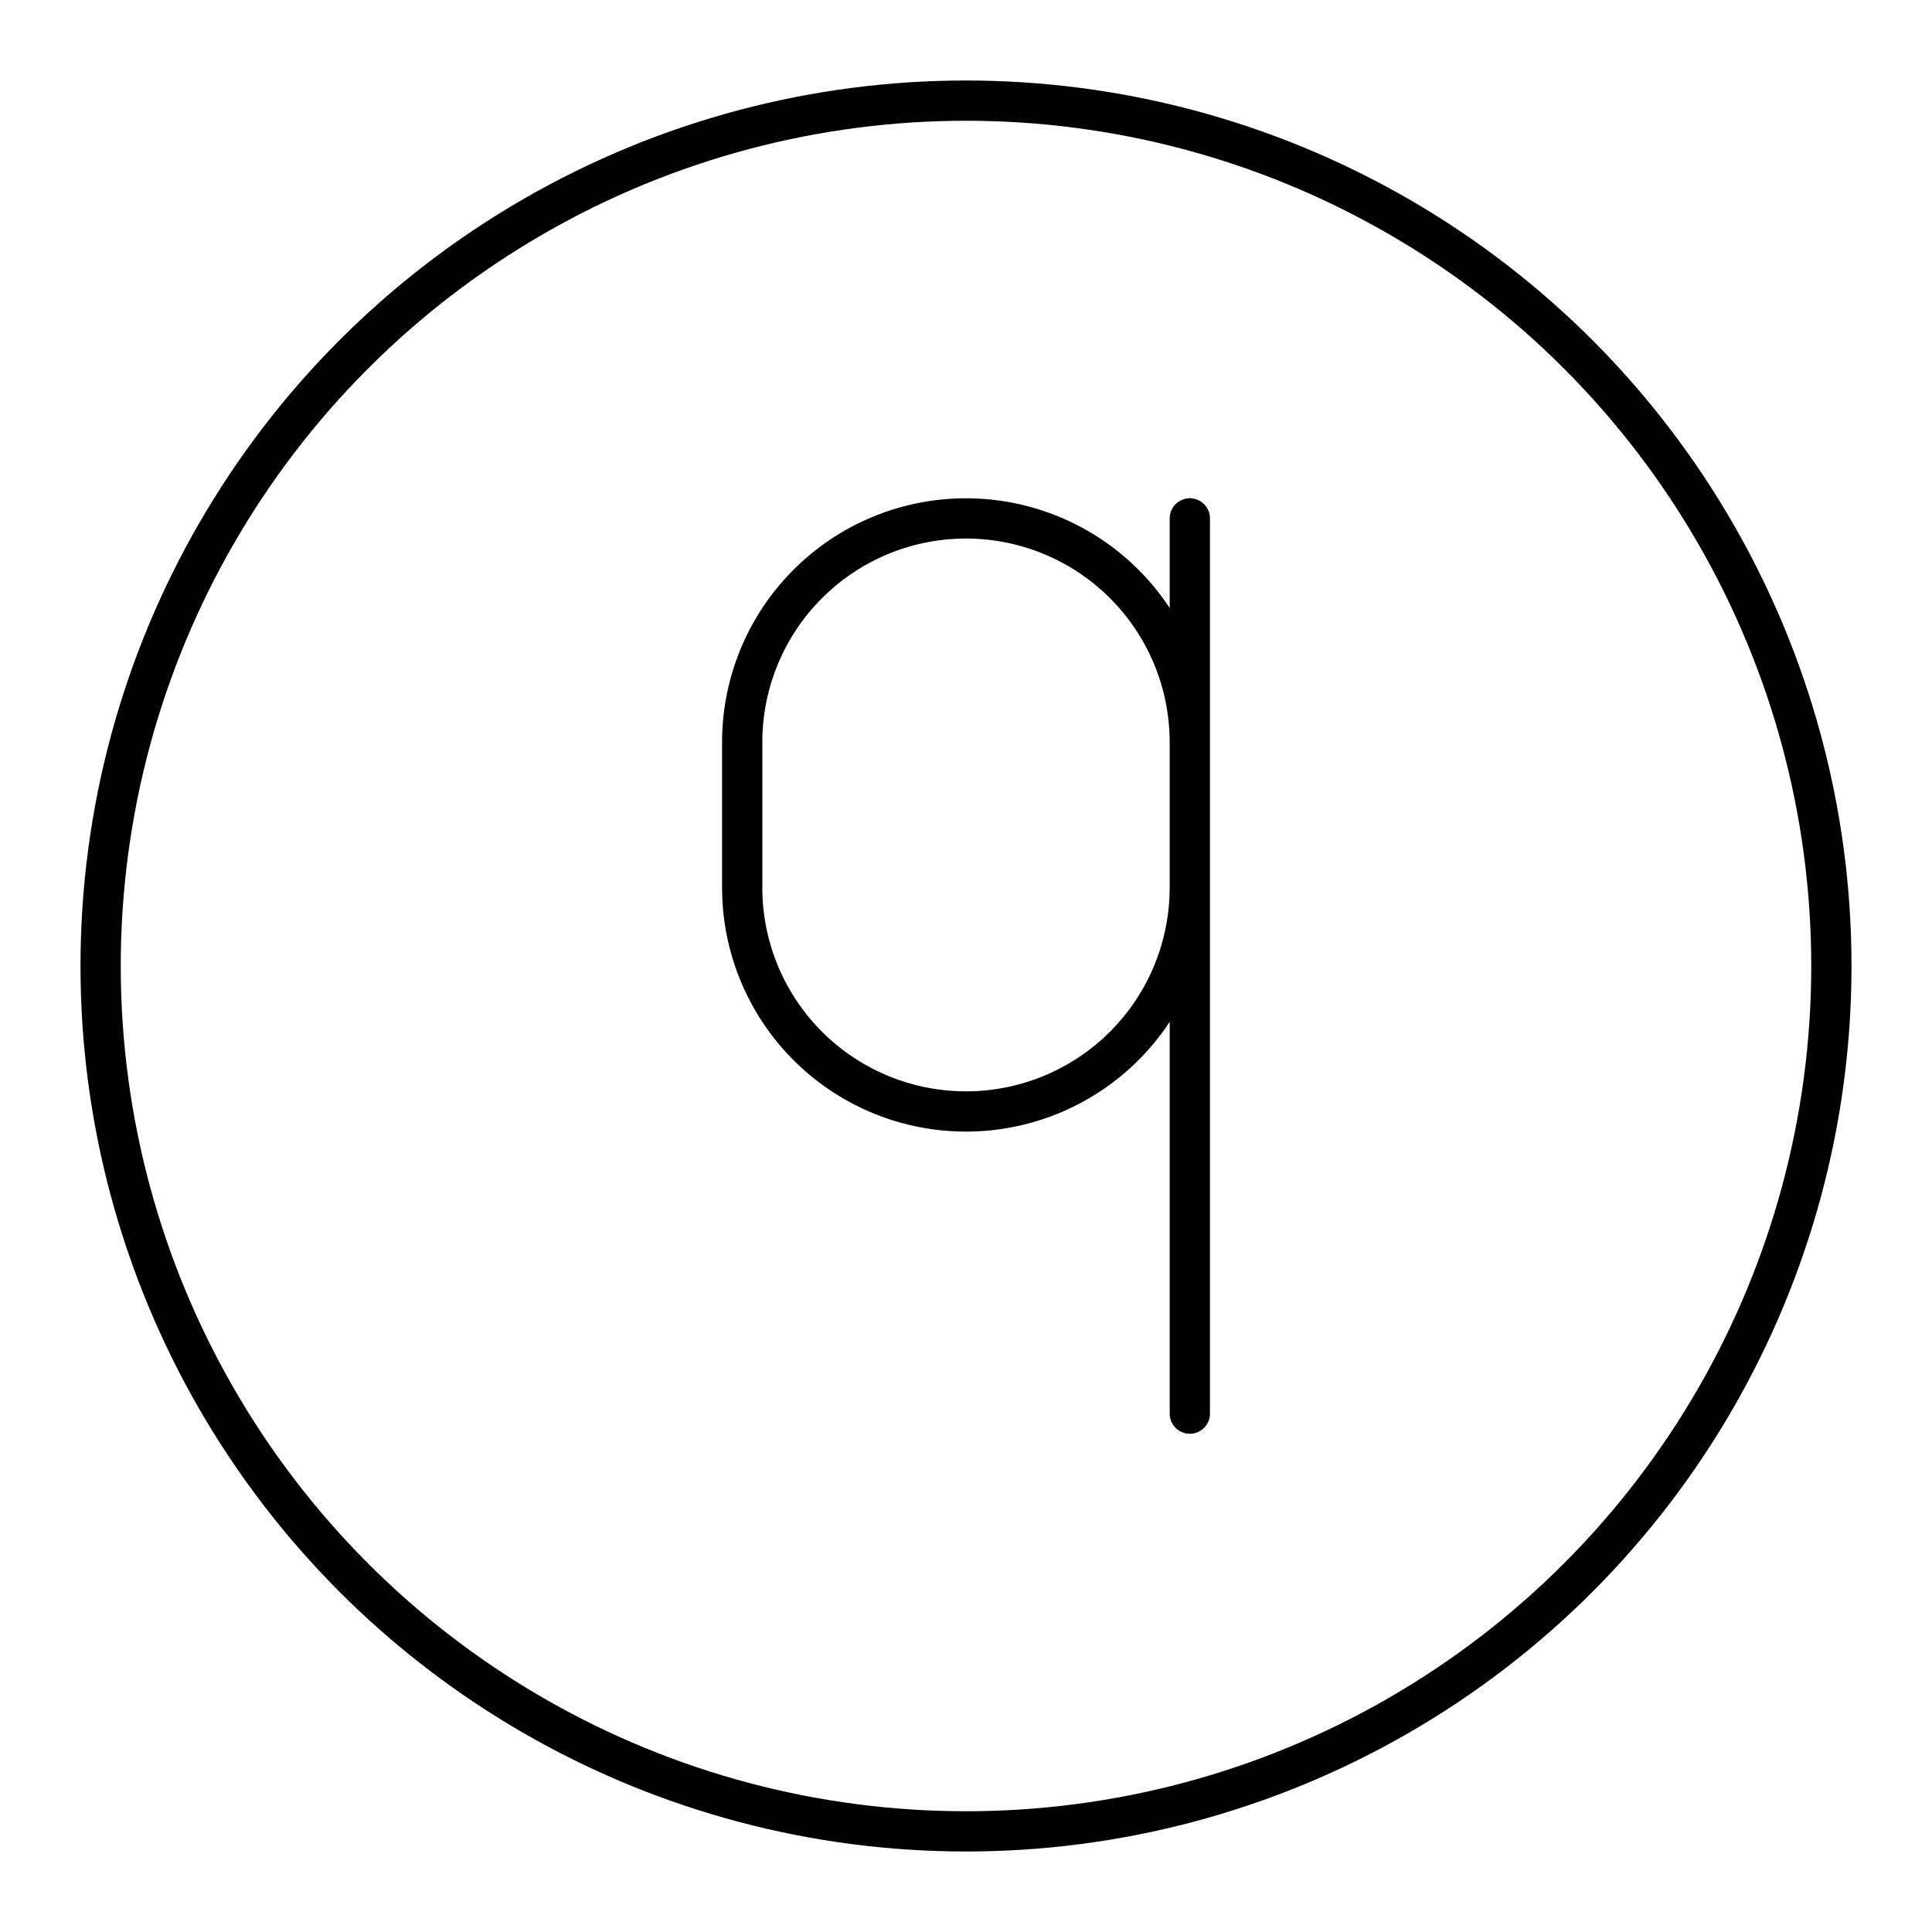<?xml version="1.0" encoding="utf-8"?>
<!-- Generator: www.svgicons.com -->
<svg xmlns="http://www.w3.org/2000/svg" width="800" height="800" viewBox="0 0 48 48">
<path fill="none" stroke="currentColor" stroke-linecap="round" stroke-linejoin="round" d="M29.56 22.054a5.56 5.56 0 0 1-5.56 5.56h0a5.56 5.56 0 0 1-5.56-5.56v-3.615A5.56 5.56 0 0 1 24 12.88h0a5.56 5.56 0 0 1 5.56 5.56m.001-5.561v22.242"/><circle cx="24" cy="24" r="21.5" fill="none" stroke="currentColor" stroke-linecap="round" stroke-linejoin="round"/>
</svg>